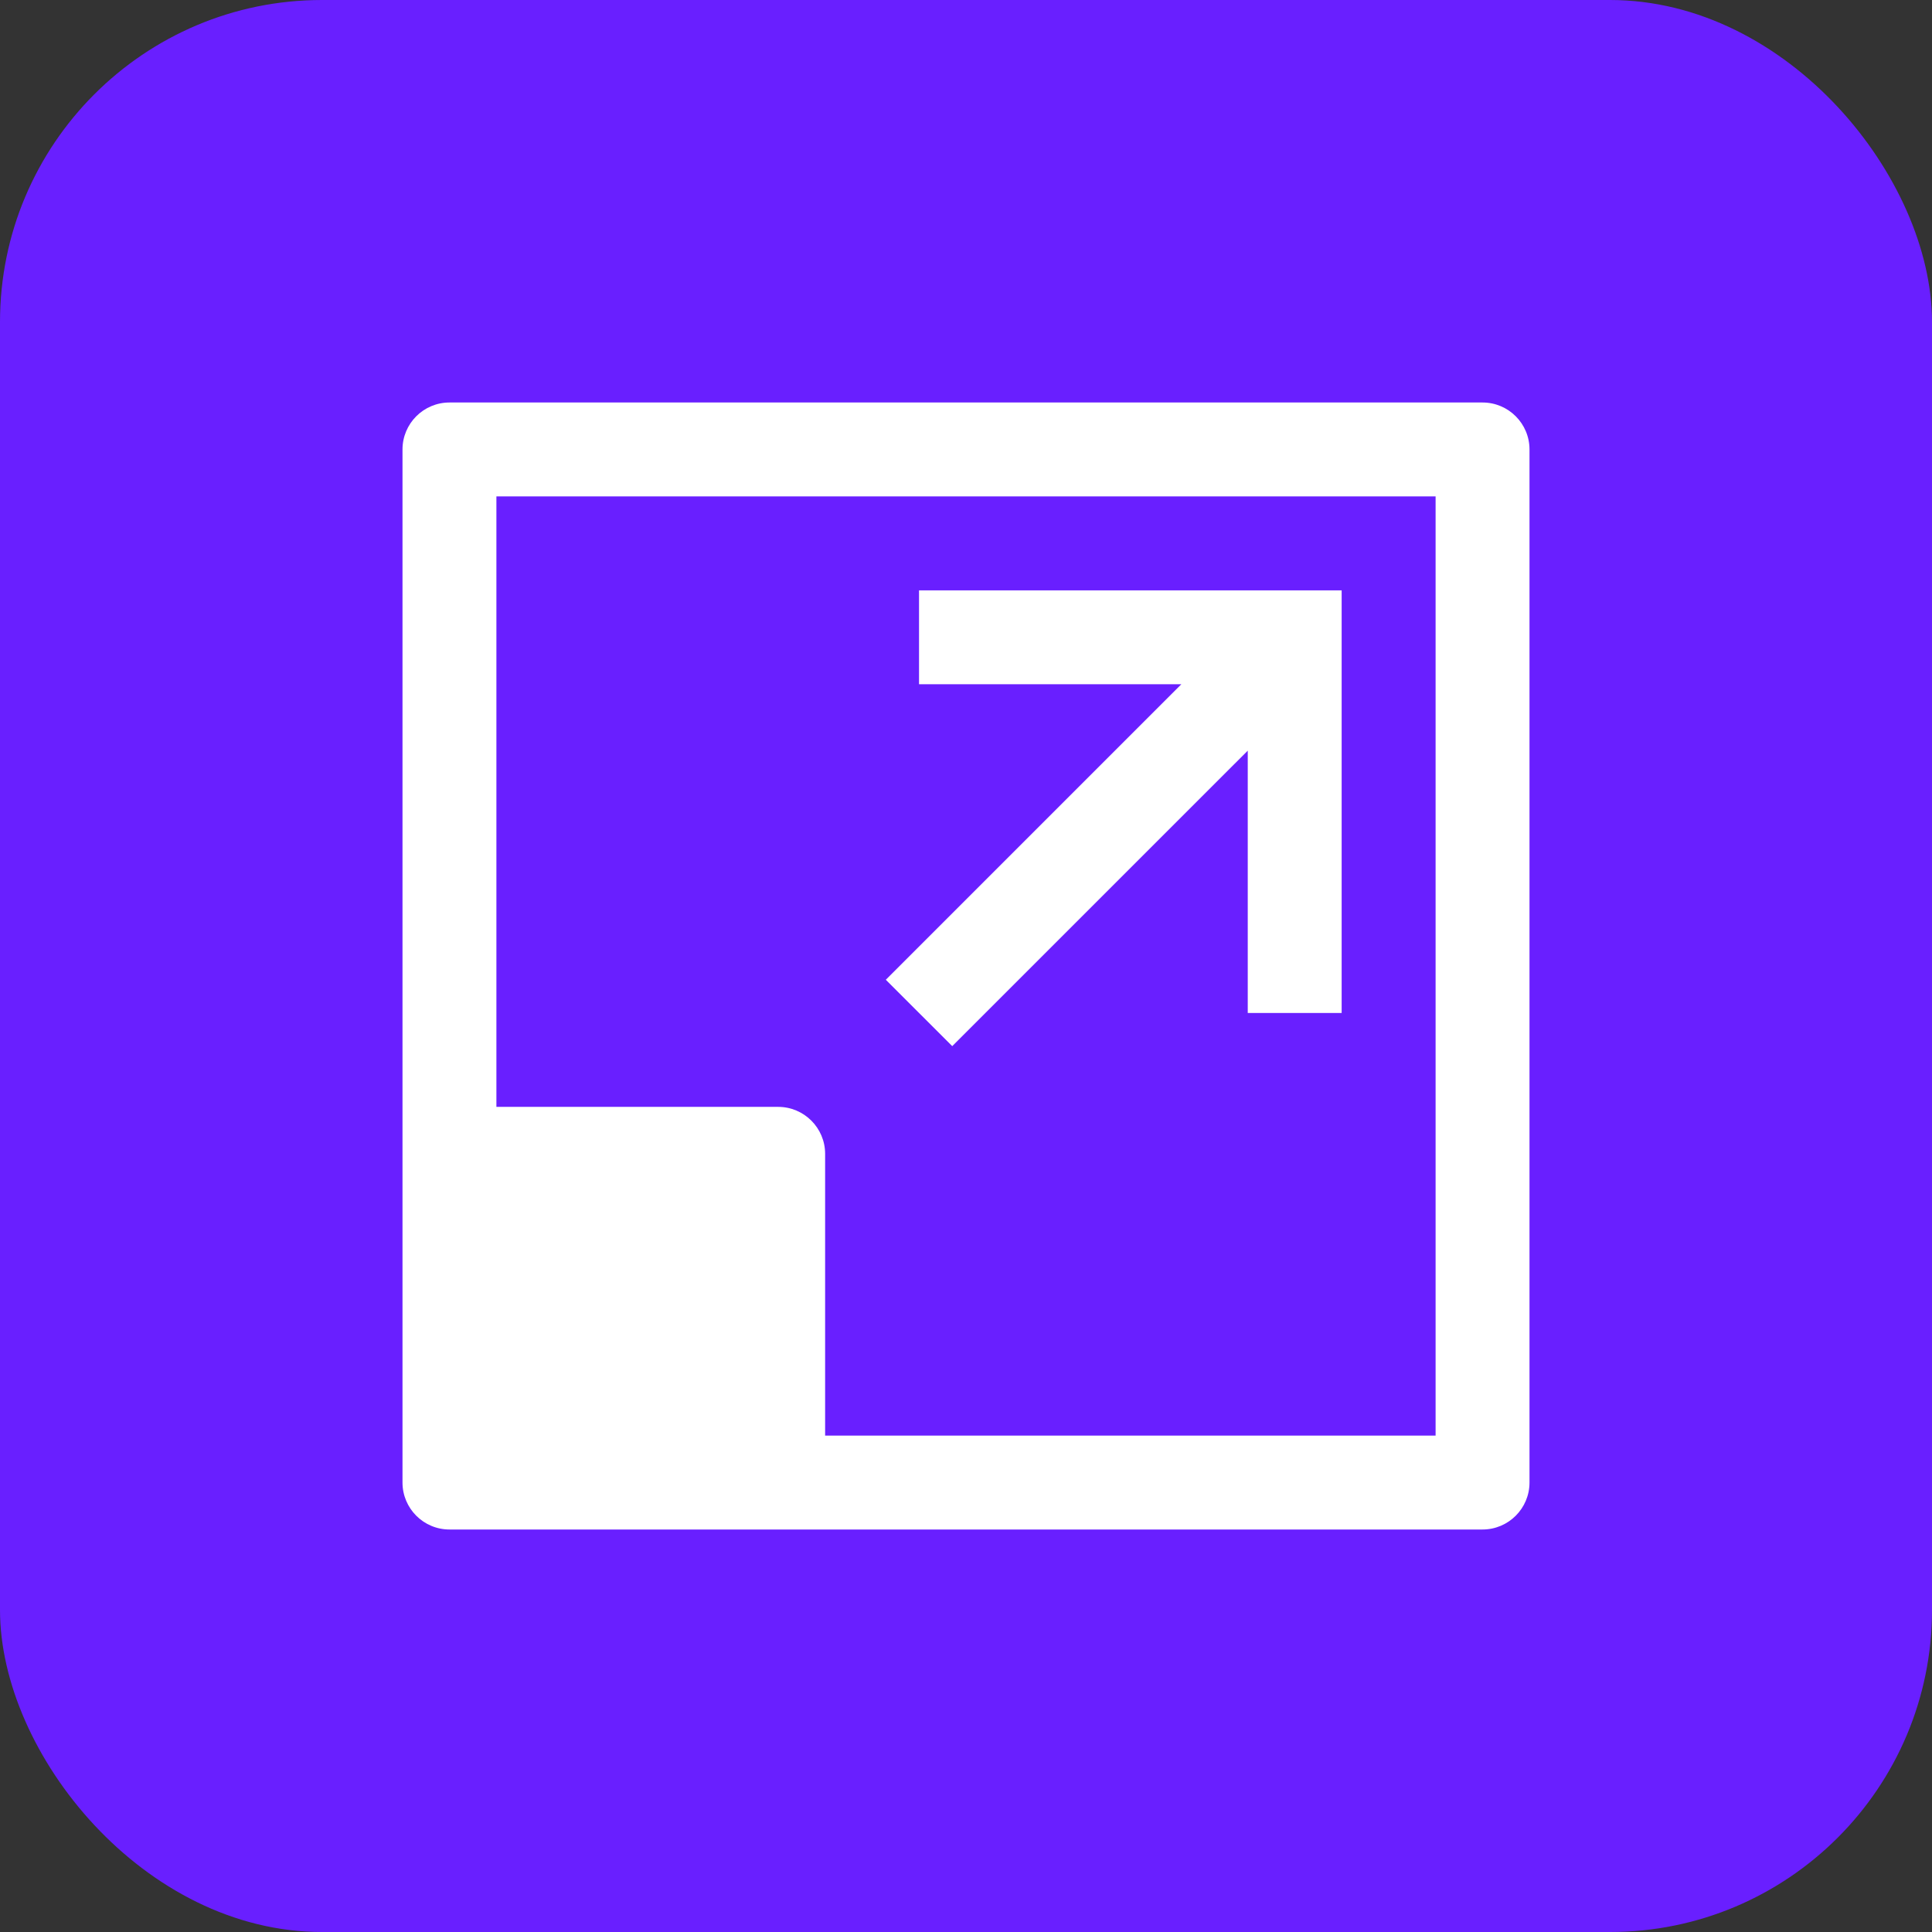 <svg width="48" height="48" viewBox="0 0 48 48" fill="none" xmlns="http://www.w3.org/2000/svg">
<rect x="0" y="0" width="48" height="48" fill="#333333" stroke="none"/>
<rect width="48" height="48" rx="8" fill="#691FFF"/>
<path d="M22.833 14.667V17H29.35L22.008 24.342L23.658 25.991L31 18.65V25.167H33.333V14.667H22.833Z" fill="white"/>
<path fill-rule="evenodd" clip-rule="evenodd" d="M11.167 10H36.833C37.477 10 38 10.523 38 11.167V36.833C38 37.477 37.477 38 36.833 38H11.167C10.523 38 10 37.477 10 36.833V11.167C10 10.523 10.523 10 11.167 10ZM20.5 35.667H35.667V12.333H12.333V27.5H19.333C19.977 27.5 20.5 28.023 20.5 28.667V35.667Z" fill="white"/>
</svg>
